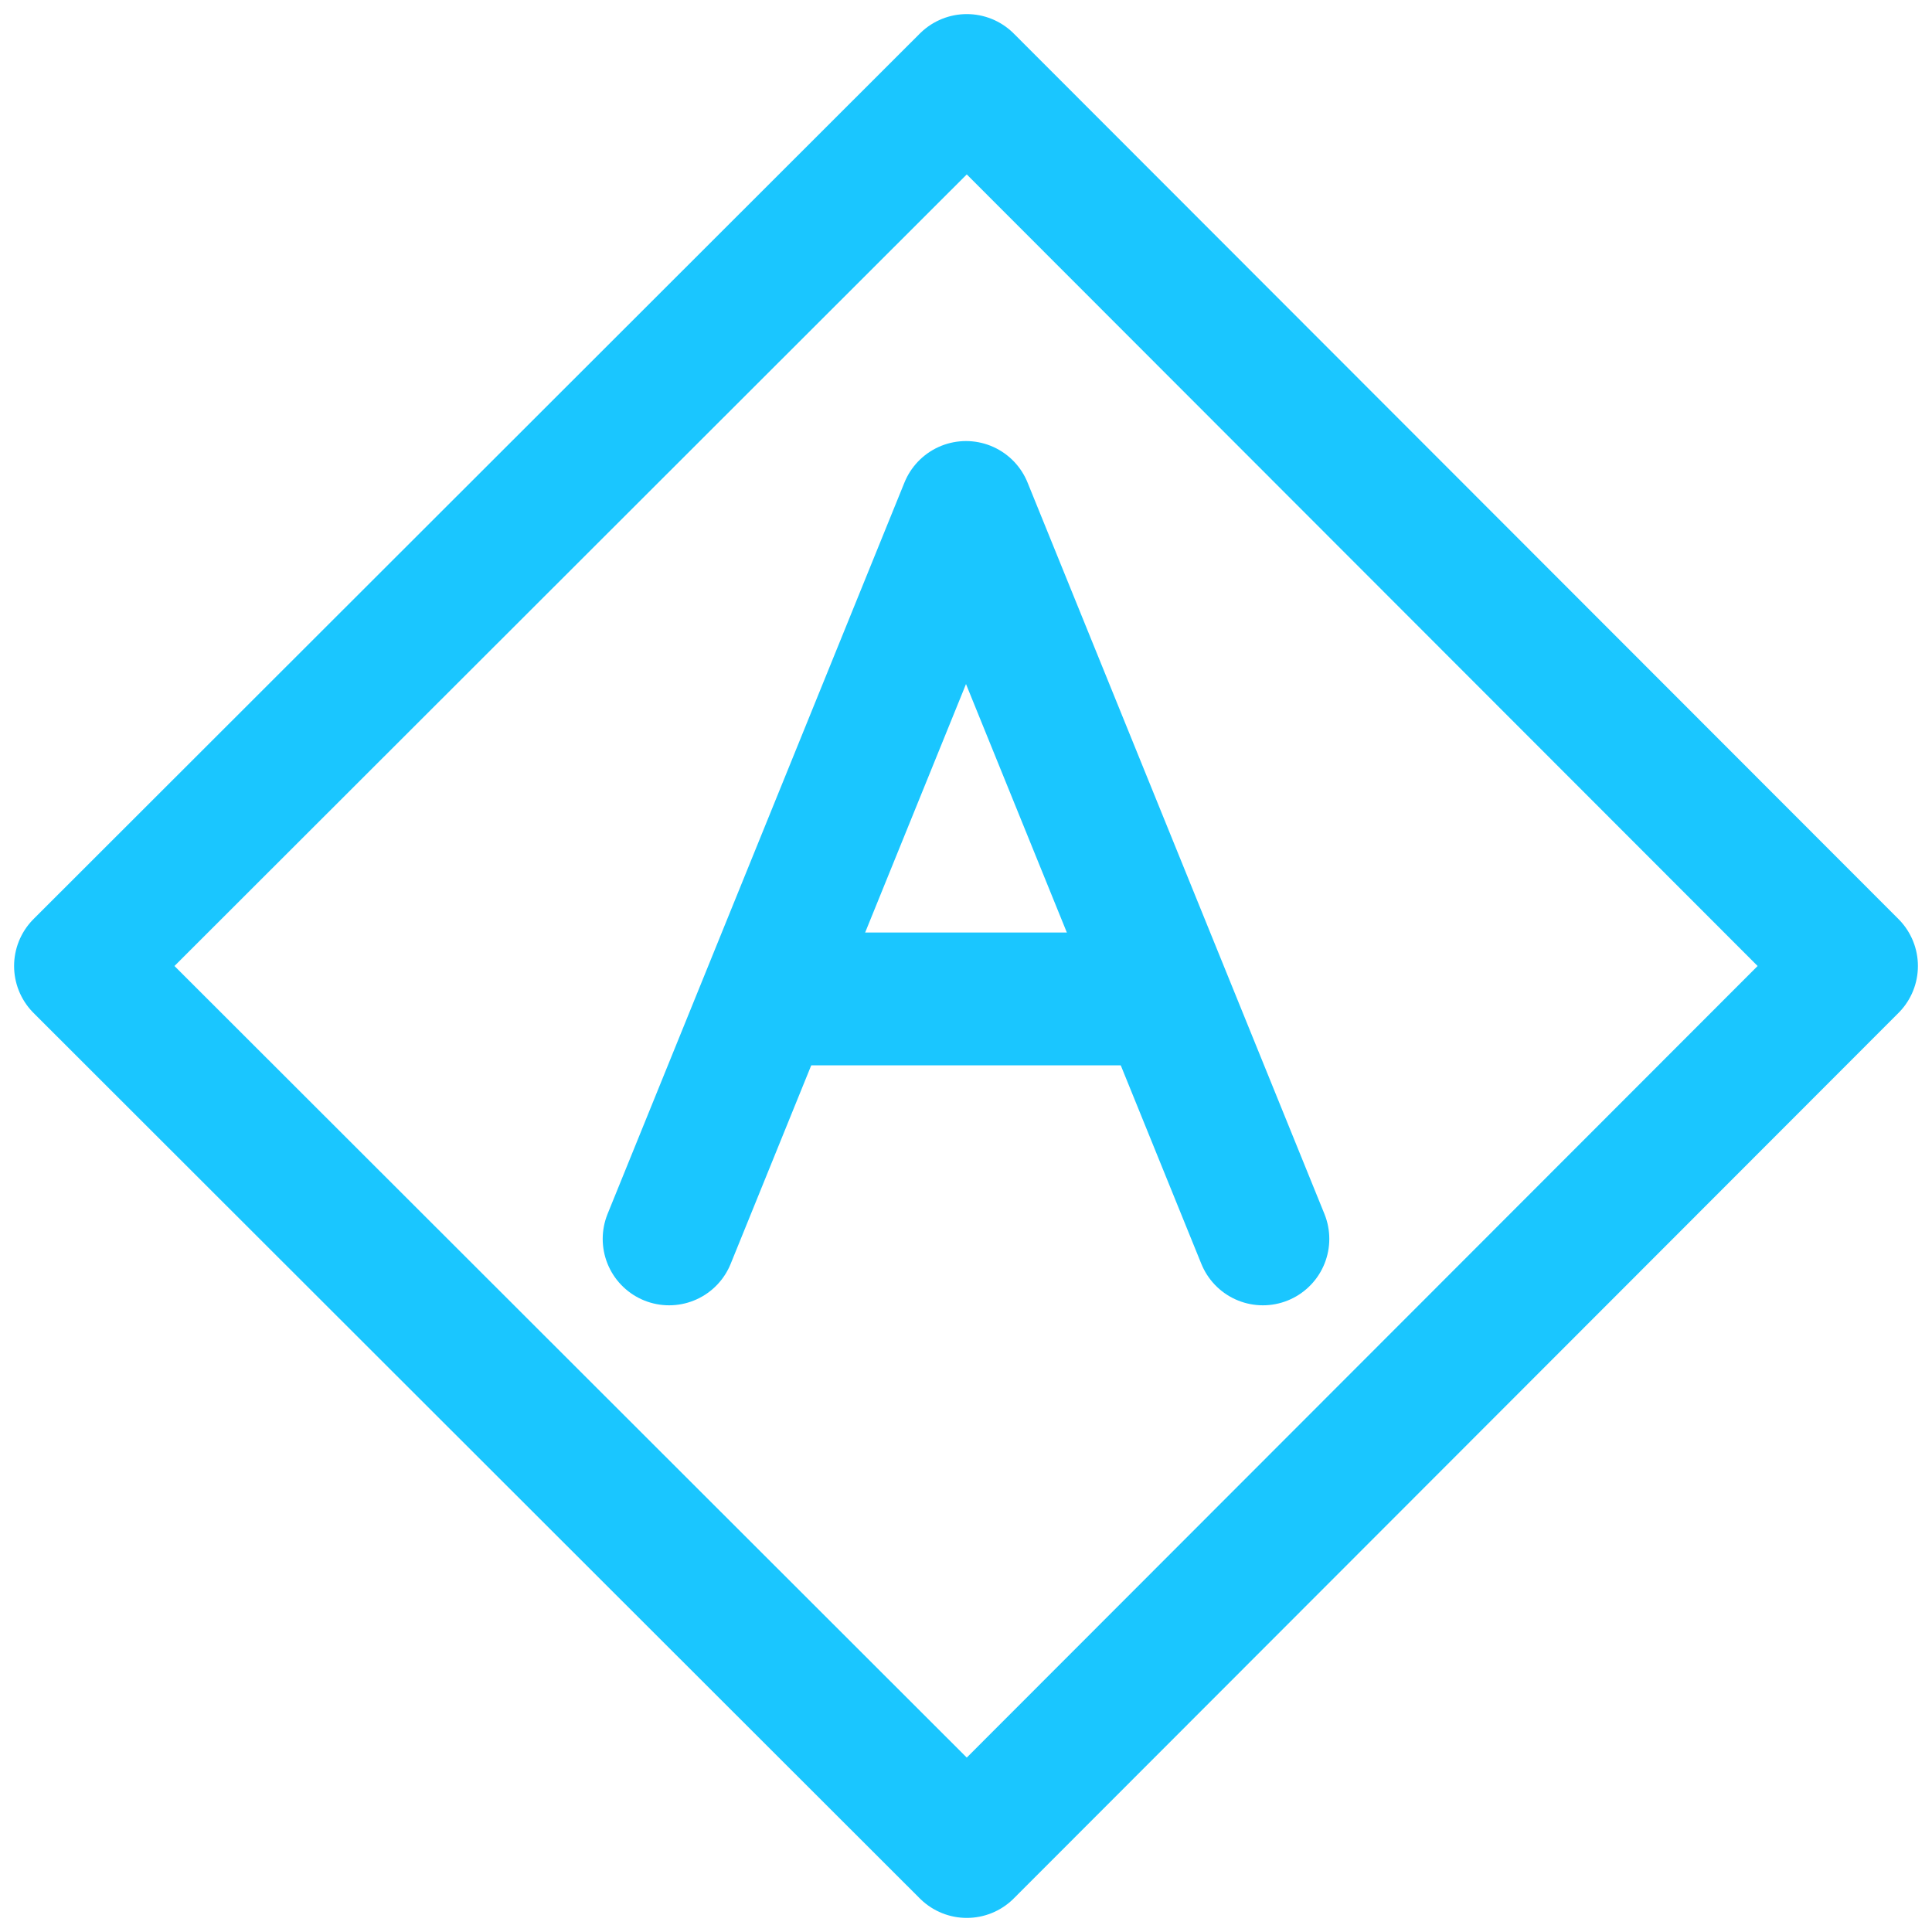 <svg width="24" height="24" viewBox="0 0 24 24" fill="none" xmlns="http://www.w3.org/2000/svg">
<path d="M8.312 15.39L12 6.304L15.688 15.39" stroke="#1AC6FF" stroke-width="1.65" stroke-linecap="round" stroke-linejoin="round"/>
<path d="M9.531 12.409H14.445" stroke="#1AC6FF" stroke-width="1.65"/>
<path d="M12.01 1L1 12L12.01 23L23 12L12.01 1Z" stroke="#1AC6FF" stroke-width="1.65" stroke-linejoin="round"/>
</svg>
